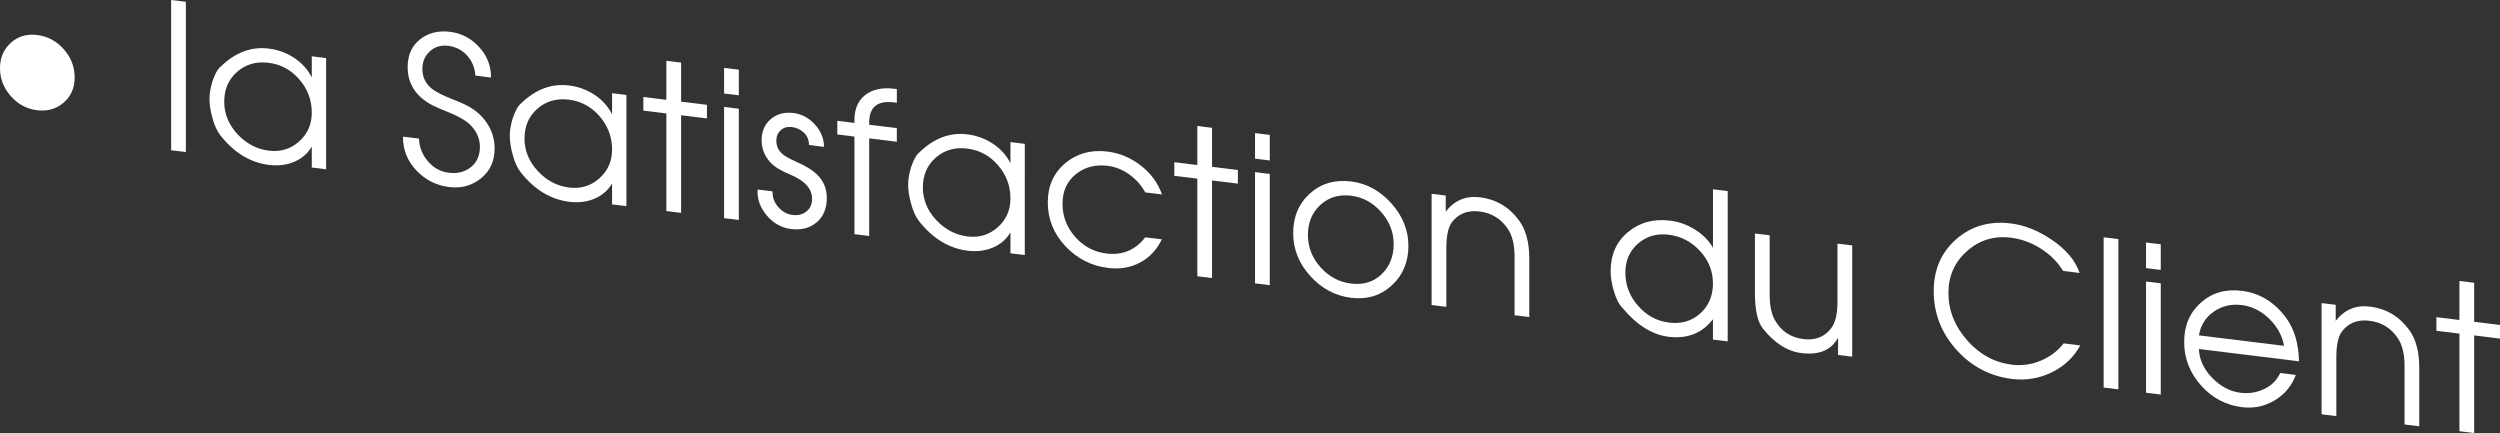 <!-- Generator: Adobe Illustrator 18.1.0, SVG Export Plug-In  -->
<svg version="1.1"
	 xmlns="http://www.w3.org/2000/svg" xmlns:xlink="http://www.w3.org/1999/xlink" xmlns:a="http://ns.adobe.com/AdobeSVGViewerExtensions/3.0/"
	 x="0px" y="0px" width="307.388px" height="53.243px" viewBox="0 0 307.388 53.243" enable-background="new 0 0 307.388 53.243"
	 xml:space="preserve">
<rect x="0" y="0" width="307.388" height="53.243" fill="#333333" stroke="none"/>
<defs>
</defs>
<g>
	<g>
		<path fill="#FFFFFF" d="M9.181,9.519c0,1.283-0.451,2.315-1.353,3.097c-0.902,0.78-1.989,1.093-3.263,0.937
			c-1.274-0.156-2.354-0.734-3.238-1.735C0.442,10.816,0,9.675,0,8.391c0-1.283,0.442-2.324,1.327-3.124
			c0.885-0.8,1.964-1.121,3.238-0.965C5.856,4.46,6.948,5.044,7.841,6.054S9.181,8.219,9.181,9.519z"/>
		<path fill="#FFFFFF" d="M22.853,18.697l-1.811-0.223V0l1.811,0.222V18.697z"/>
		<path fill="#FFFFFF" d="M40.098,20.814l-1.762-0.216v-2.576c-0.513,0.871-1.257,1.505-2.232,1.901
			c-0.91,0.371-1.92,0.489-3.027,0.354c-2.3-0.282-4.293-1.494-5.98-3.635c-0.413-0.517-0.744-1.249-0.993-2.196
			c-0.231-0.829-0.347-1.601-0.347-2.317c0-0.634,0.124-1.352,0.372-2.154c0.298-0.897,0.646-1.504,1.042-1.822
			c1.787-1.714,3.739-2.441,5.856-2.182c1.125,0.139,2.15,0.506,3.077,1.104c0.992,0.638,1.736,1.455,2.232,2.448v-2.6l1.762,0.217
			V20.814z M38.336,13.849c0-1.541-0.51-2.9-1.529-4.081c-1.02-1.18-2.284-1.862-3.793-2.048s-2.794,0.185-3.855,1.109
			c-1.061,0.925-1.591,2.148-1.591,3.672c0,1.49,0.543,2.821,1.629,3.993c1.086,1.171,2.375,1.849,3.867,2.032
			c1.426,0.175,2.661-0.201,3.706-1.128C37.813,16.472,38.336,15.288,38.336,13.849z"/>
		<path fill="#FFFFFF" d="M60.817,18.275c0,1.52-0.555,2.732-1.662,3.64c-1.108,0.907-2.415,1.268-3.921,1.083
			c-1.588-0.195-2.937-0.877-4.044-2.047c-1.109-1.169-1.655-2.553-1.639-4.15l1.966,0.241c0.033,1.044,0.398,1.975,1.095,2.789
			c0.696,0.815,1.56,1.287,2.587,1.413c1.062,0.13,1.962-0.102,2.7-0.695c0.737-0.594,1.107-1.425,1.107-2.493
			c0-1.052-0.424-1.979-1.27-2.784c-0.581-0.539-1.526-1.063-2.837-1.575c-0.729-0.29-1.294-0.535-1.692-0.734
			c-2.057-1.069-3.085-2.64-3.085-4.71c0-1.469,0.504-2.604,1.514-3.406c1.009-0.802,2.241-1.114,3.697-0.936
			c1.406,0.173,2.601,0.799,3.585,1.878s1.468,2.326,1.452,3.74l-1.917-0.234c-0.066-0.966-0.406-1.789-1.02-2.469
			c-0.614-0.68-1.395-1.078-2.34-1.194c-0.879-0.107-1.626,0.117-2.239,0.677c-0.614,0.559-0.921,1.28-0.921,2.165
			c0,0.984,0.382,1.791,1.145,2.419c0.447,0.371,1.276,0.8,2.488,1.281c0.929,0.365,1.551,0.633,1.866,0.806
			c1.045,0.545,1.87,1.281,2.476,2.206C60.515,16.11,60.817,17.141,60.817,18.275z"/>
		<path fill="#FFFFFF" d="M77.021,25.348l-1.762-0.216v-2.575c-0.513,0.87-1.257,1.504-2.233,1.901
			c-0.91,0.371-1.919,0.489-3.026,0.353c-2.3-0.282-4.293-1.493-5.98-3.634c-0.414-0.518-0.745-1.25-0.993-2.197
			c-0.231-0.828-0.347-1.601-0.347-2.317c0-0.633,0.124-1.352,0.372-2.154c0.298-0.896,0.646-1.504,1.042-1.822
			c1.786-1.714,3.738-2.441,5.855-2.181c1.125,0.138,2.15,0.506,3.077,1.103c0.993,0.639,1.737,1.455,2.233,2.449v-2.6l1.762,0.216
			V25.348z M75.259,18.382c0-1.54-0.51-2.9-1.529-4.08c-1.02-1.181-2.284-1.863-3.793-2.049s-2.794,0.185-3.855,1.109
			c-1.061,0.925-1.592,2.149-1.592,3.673c0,1.49,0.543,2.82,1.629,3.992c1.087,1.172,2.376,1.849,3.868,2.032
			c1.426,0.175,2.661-0.201,3.705-1.128C74.736,21.006,75.259,19.822,75.259,18.382z"/>
		<path fill="#FFFFFF" d="M86.921,14.563l-3.176-0.39v12l-1.812-0.223v-12l-2.829-0.348v-1.675l2.829,0.348V7.476l1.812,0.223v4.801
			l3.176,0.39V14.563z"/>
		<path fill="#FFFFFF" d="M90.842,11.72l-1.812-0.223V8.348l1.812,0.223V11.72z M90.842,27.045l-1.812-0.223V13.147l1.812,0.223
			V27.045z"/>
		<path fill="#FFFFFF" d="M101.66,24.34c0,1.286-0.414,2.283-1.241,2.991c-0.827,0.709-1.877,0.984-3.15,0.828
			c-1.175-0.145-2.172-0.7-2.991-1.667c-0.818-0.967-1.194-2.03-1.128-3.188l1.843,0.226c-0.033,0.703,0.195,1.341,0.685,1.915
			c0.489,0.573,1.083,0.902,1.781,0.988c0.664,0.081,1.229-0.062,1.693-0.431c0.465-0.369,0.697-0.888,0.697-1.556
			c0-1.235-0.881-2.221-2.641-2.955c-1.163-0.477-1.985-0.978-2.467-1.505c-0.73-0.791-1.096-1.704-1.096-2.739
			c0-1.103,0.376-1.971,1.129-2.604c0.752-0.634,1.683-0.883,2.791-0.747c1.009,0.124,1.887,0.595,2.631,1.41
			c0.744,0.816,1.116,1.733,1.116,2.75l-1.844-0.227c0-0.607-0.203-1.109-0.61-1.506c-0.407-0.396-0.91-0.631-1.508-0.704
			c-0.532-0.065-0.98,0.063-1.346,0.386c-0.365,0.323-0.549,0.751-0.549,1.285c0,0.668,0.25,1.217,0.748,1.646
			c0.315,0.272,0.863,0.582,1.645,0.928c1.195,0.515,2.084,1.066,2.666,1.655C101.278,22.28,101.66,23.221,101.66,24.34z"/>
		<path fill="#FFFFFF" d="M110.271,17.431l-3.399-0.418v12l-1.812-0.222v-12l-2.109-0.259v-1.676l2.109,0.26
			c-0.066-1.509,0.349-2.633,1.247-3.373c0.896-0.739,2.102-1.017,3.614-0.831l0.35,0.043v1.676l-0.353-0.043
			c-2.032-0.25-3.047,0.575-3.047,2.475v0.275l3.399,0.418V17.431z"/>
		<path fill="#FFFFFF" d="M126.002,31.362l-1.762-0.217V28.57c-0.513,0.871-1.257,1.505-2.233,1.901
			c-0.91,0.371-1.919,0.489-3.026,0.354c-2.3-0.282-4.293-1.494-5.98-3.635c-0.414-0.517-0.745-1.25-0.993-2.196
			c-0.231-0.829-0.347-1.601-0.347-2.317c0-0.634,0.124-1.352,0.372-2.155c0.298-0.896,0.646-1.503,1.042-1.822
			c1.786-1.714,3.738-2.44,5.856-2.181c1.124,0.139,2.149,0.506,3.076,1.104c0.993,0.638,1.737,1.454,2.233,2.448v-2.6l1.762,0.217
			V31.362z M124.24,24.396c0-1.541-0.51-2.9-1.529-4.081c-1.02-1.18-2.284-1.863-3.793-2.048c-1.509-0.186-2.794,0.185-3.855,1.108
			c-1.061,0.926-1.592,2.149-1.592,3.673c0,1.49,0.543,2.821,1.629,3.993c1.087,1.171,2.376,1.849,3.868,2.031
			c1.426,0.176,2.661-0.2,3.705-1.127C123.718,27.02,124.24,25.836,124.24,24.396z"/>
		<path fill="#FFFFFF" d="M142.875,23.909l-2.063-0.254c-0.48-0.883-1.136-1.619-1.965-2.209s-1.715-0.942-2.66-1.059
			c-1.524-0.188-2.83,0.159-3.916,1.039c-1.086,0.879-1.629,2.09-1.629,3.63s0.519,2.897,1.555,4.071s2.316,1.854,3.842,2.042
			c1.972,0.242,3.563-0.421,4.773-1.989l2.039,0.25c-0.612,1.275-1.501,2.225-2.668,2.848c-1.166,0.624-2.478,0.846-3.933,0.667
			c-2.068-0.254-3.821-1.148-5.261-2.684s-2.159-3.336-2.159-5.402c0-2,0.729-3.61,2.185-4.832c1.439-1.173,3.159-1.637,5.161-1.392
			c1.472,0.182,2.828,0.748,4.069,1.7C141.485,21.288,142.362,22.479,142.875,23.909z"/>
		<path fill="#FFFFFF" d="M152.205,22.579l-3.176-0.39v12l-1.812-0.223v-12l-2.829-0.347v-1.675l2.829,0.347v-4.8l1.812,0.223v4.8
			l3.176,0.39V22.579z"/>
		<path fill="#FFFFFF" d="M156.125,19.735l-1.811-0.222v-3.15l1.811,0.223V19.735z M156.125,35.061l-1.811-0.222V21.164l1.811,0.222
			V35.061z"/>
		<path fill="#FFFFFF" d="M173.173,30.229c0,1.983-0.683,3.604-2.048,4.86c-1.364,1.258-3.031,1.766-5,1.524
			c-1.952-0.24-3.627-1.133-5.024-2.68c-1.398-1.547-2.097-3.304-2.097-5.271c0-2.017,0.686-3.641,2.06-4.872
			c1.373-1.231,3.06-1.725,5.062-1.479c1.902,0.233,3.552,1.133,4.95,2.695C172.473,26.572,173.173,28.312,173.173,30.229z
			 M171.361,30.006c0-1.456-0.512-2.767-1.534-3.93c-1.021-1.164-2.256-1.835-3.702-2.013c-1.496-0.184-2.755,0.193-3.777,1.132
			c-1.021,0.938-1.532,2.168-1.532,3.691c0,1.49,0.515,2.814,1.546,3.97c1.03,1.156,2.285,1.826,3.764,2.008
			c1.513,0.186,2.764-0.197,3.752-1.147C170.866,32.767,171.361,31.53,171.361,30.006z"/>
		<path fill="#FFFFFF" d="M188.035,38.979l-1.811-0.222v-7.215c0-1.42-0.267-2.538-0.799-3.355
			c-0.832-1.271-2.006-1.999-3.521-2.186c-1.414-0.174-2.529,0.25-3.344,1.269c-0.483,0.608-0.725,1.689-0.725,3.242v7.215
			l-1.811-0.223V23.829l1.736,0.214v1.975c1.075-1.384,2.481-1.971,4.219-1.757c1.985,0.243,3.589,1.199,4.813,2.865
			c0.827,1.136,1.24,2.687,1.24,4.652V38.979z"/>
		<path fill="#FFFFFF" d="M212.428,41.974l-1.812-0.223v-2.5c-1.332,1.721-3.149,2.439-5.452,2.156
			c-2.006-0.246-3.889-1.419-5.648-3.519c-0.461-0.457-0.83-1.186-1.11-2.187c-0.246-0.83-0.369-1.62-0.369-2.37
			c0-2.017,0.712-3.617,2.138-4.8c1.425-1.184,3.148-1.651,5.171-1.403c1.062,0.131,2.067,0.488,3.021,1.071
			c0.952,0.584,1.703,1.334,2.25,2.252v-7.176l1.812,0.223V41.974z M210.616,34.851c0-1.506-0.53-2.836-1.588-3.987
			c-1.06-1.15-2.341-1.819-3.847-2.004c-1.473-0.181-2.729,0.18-3.771,1.082c-1.042,0.901-1.563,2.098-1.563,3.587
			c0,1.524,0.521,2.882,1.563,4.073s2.315,1.879,3.821,2.063c1.505,0.186,2.779-0.19,3.821-1.126
			C210.095,37.604,210.616,36.375,210.616,34.851z"/>
		<path fill="#FFFFFF" d="M227.737,43.854L226,43.641v-2.125c-0.827,1.532-2.324,2.165-4.491,1.898
			c-1.754-0.215-3.342-1.227-4.765-3.035c-0.645-0.812-0.967-2.294-0.967-4.444V28.71l1.811,0.223v7.24c0,1.336,0.2,2.37,0.6,3.104
			c0.765,1.413,1.955,2.219,3.569,2.417c1.414,0.174,2.529-0.249,3.345-1.268c0.549-0.685,0.824-1.762,0.824-3.23v-7.24l1.812,0.223
			V43.854z"/>
		<path fill="#FFFFFF" d="M255.776,42.472c-0.794,1.452-1.961,2.556-3.499,3.308c-1.539,0.753-3.168,1.023-4.889,0.812
			c-2.713-0.333-4.995-1.534-6.849-3.604c-1.853-2.069-2.778-4.47-2.778-7.204c0-2.633,0.922-4.758,2.767-6.373
			c1.844-1.614,4.082-2.261,6.712-1.938c1.67,0.205,3.325,0.857,4.963,1.959c1.803,1.205,2.969,2.582,3.498,4.13l-2.037-0.251
			c-0.663-1.104-1.6-2.034-2.809-2.788c-1.144-0.711-2.344-1.144-3.604-1.299c-2.071-0.254-3.869,0.294-5.393,1.646
			c-1.525,1.352-2.287,3.063-2.287,5.137c0,2.156,0.767,4.103,2.3,5.837c1.531,1.735,3.367,2.734,5.504,2.996
			c1.227,0.151,2.411-0.015,3.554-0.495c1.144-0.48,2.079-1.188,2.809-2.124L255.776,42.472z"/>
		<path fill="#FFFFFF" d="M260.466,47.872l-1.812-0.223V29.175l1.812,0.223V47.872z"/>
		<path fill="#FFFFFF" d="M265.677,33.187l-1.812-0.222v-3.15l1.812,0.223V33.187z M265.677,48.512l-1.812-0.222V34.615l1.812,0.222
			V48.512z"/>
		<path fill="#FFFFFF" d="M282.674,44.424l-12.308-1.511c0.05,1.296,0.593,2.477,1.629,3.542s2.2,1.678,3.494,1.837
			c1.027,0.126,1.996-0.028,2.908-0.462c0.912-0.435,1.567-1.09,1.965-1.965l1.915,0.235c-0.48,1.324-1.337,2.361-2.568,3.109
			c-1.232,0.749-2.577,1.034-4.032,0.855c-2.002-0.246-3.689-1.141-5.062-2.685s-2.06-3.323-2.06-5.341c0-2,0.683-3.607,2.047-4.823
			c1.365-1.216,3.04-1.702,5.025-1.458c2.2,0.27,4.02,1.377,5.459,3.32C282.095,40.453,282.624,42.234,282.674,44.424z
			 M280.838,42.523c-0.232-1.269-0.846-2.383-1.841-3.344c-0.995-0.96-2.114-1.517-3.357-1.67c-1.294-0.158-2.442,0.111-3.445,0.81
			s-1.612,1.671-1.828,2.918L280.838,42.523z"/>
		<path fill="#FFFFFF" d="M297.463,52.415l-1.812-0.223v-7.215c0-1.419-0.267-2.537-0.799-3.354c-0.832-1.271-2.005-2-3.52-2.186
			c-1.414-0.174-2.529,0.249-3.345,1.268c-0.482,0.608-0.724,1.689-0.724,3.243v7.215l-1.812-0.223V37.266l1.737,0.213v1.975
			c1.074-1.384,2.481-1.97,4.218-1.757c1.985,0.244,3.59,1.199,4.813,2.866c0.827,1.135,1.241,2.686,1.241,4.652V52.415z"/>
		<path fill="#FFFFFF" d="M307.388,41.634l-3.176-0.391v12l-1.812-0.222v-12l-2.829-0.348v-1.675l2.829,0.348v-4.801l1.812,0.223
			v4.8l3.176,0.391V41.634z"/>
	</g>
</g>
</svg>